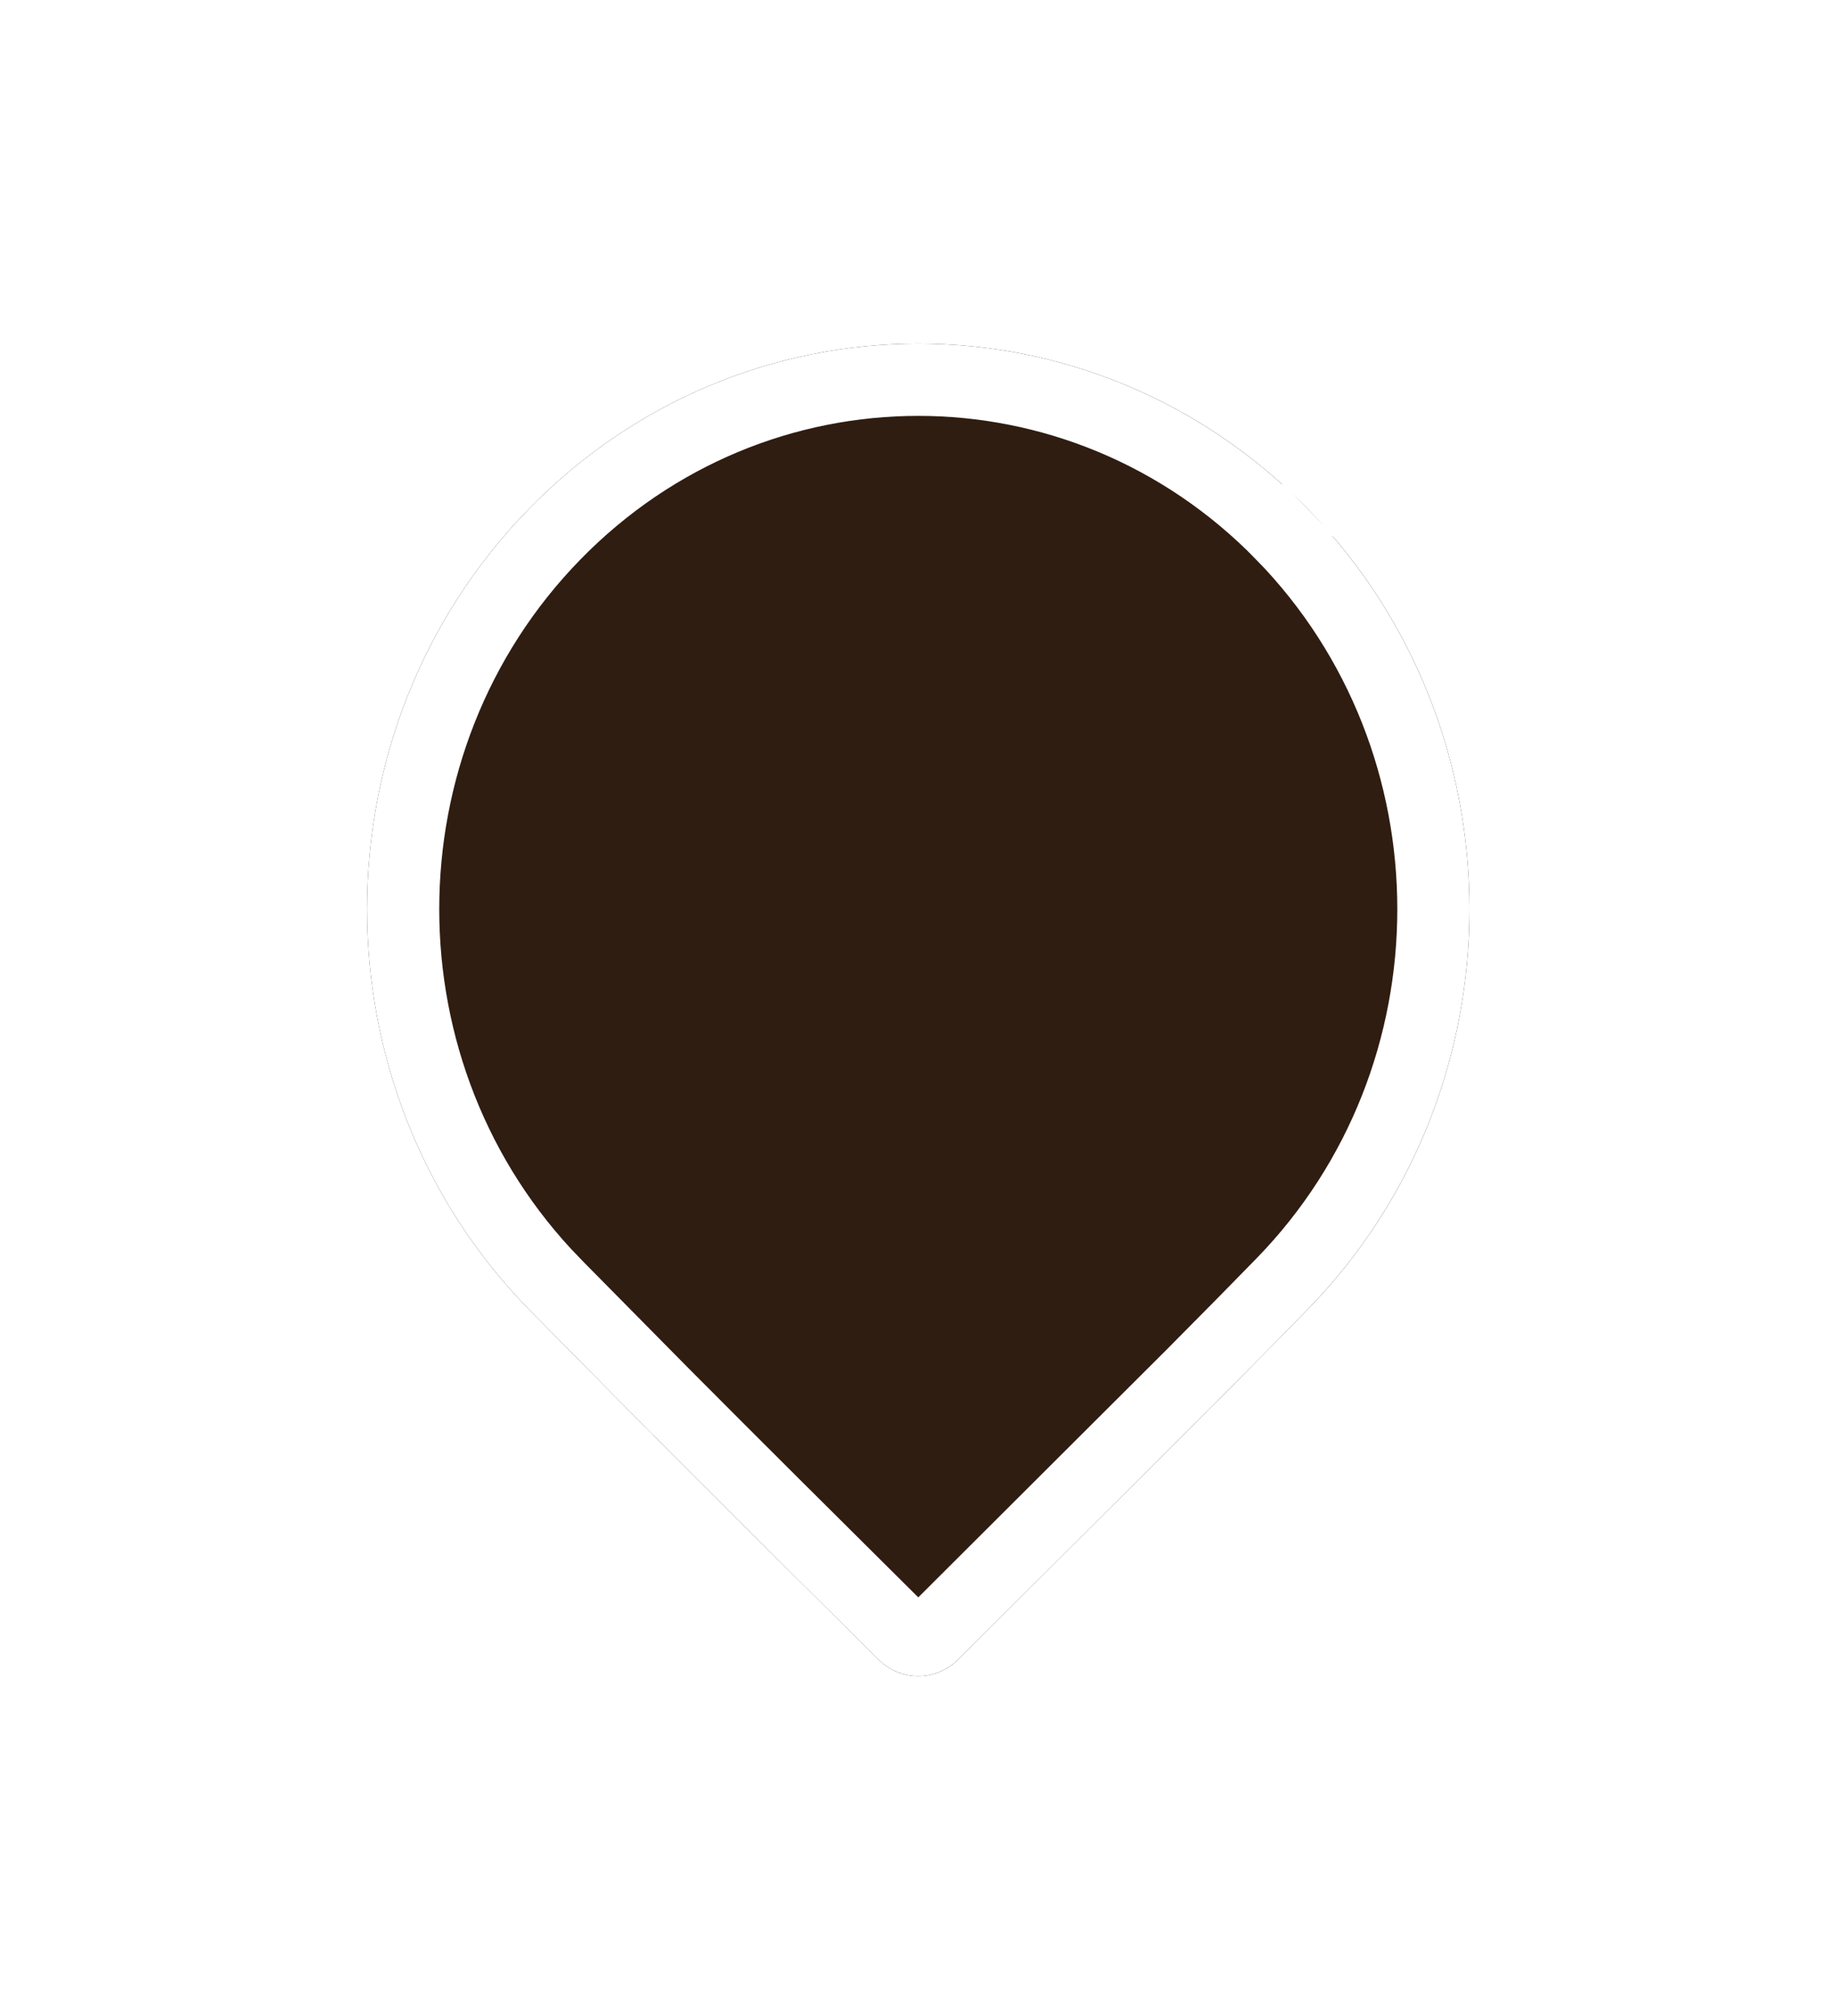 <svg width="51" height="56" viewBox="0 0 51 56" fill="none" xmlns="http://www.w3.org/2000/svg">
<g filter="url(#filter0_d_273_58)">
<path fill-rule="evenodd" clip-rule="evenodd" d="M36.355 11.471C30.372 5.337 20.672 5.337 14.689 11.471C8.706 17.605 8.706 27.551 14.689 33.685L17.85 36.883C19.59 38.629 21.779 40.809 24.414 43.422C25.032 44.035 26.012 44.035 26.63 43.423L33.847 36.228C34.843 35.224 35.679 34.377 36.355 33.685C42.337 27.551 42.337 17.605 36.355 11.471Z" fill="#2F1D12"/>
<path d="M15.407 12.172C20.996 6.441 30.047 6.441 35.636 12.172L36.355 11.471L35.636 12.172C41.239 17.916 41.239 27.24 35.636 32.984C34.965 33.673 34.132 34.518 33.137 35.519C33.136 35.519 33.136 35.52 33.135 35.521L25.924 42.71C25.924 42.711 25.923 42.711 25.923 42.711C25.696 42.935 25.347 42.935 25.12 42.71C22.487 40.099 20.3 37.921 18.562 36.176C18.561 36.176 18.561 36.175 18.56 36.175L15.407 32.984C15.406 32.983 15.405 32.983 15.405 32.982C9.804 27.238 9.805 17.915 15.407 12.172Z" stroke="white" stroke-width="2.006"/>
</g>
<defs>
<filter id="filter0_d_273_58" x="0.839" y="0.183" width="49.365" height="55.737" filterUnits="userSpaceOnUse" color-interpolation-filters="sRGB">
<feFlood flood-opacity="0" result="BackgroundImageFix"/>
<feColorMatrix in="SourceAlpha" type="matrix" values="0 0 0 0 0 0 0 0 0 0 0 0 0 0 0 0 0 0 127 0" result="hardAlpha"/>
<feOffset dy="2.675"/>
<feGaussianBlur stdDeviation="4.681"/>
<feComposite in2="hardAlpha" operator="out"/>
<feColorMatrix type="matrix" values="0 0 0 0 0 0 0 0 0 0 0 0 0 0 0 0 0 0 0.45 0"/>
<feBlend mode="normal" in2="BackgroundImageFix" result="effect1_dropShadow_273_58"/>
<feBlend mode="normal" in="SourceGraphic" in2="effect1_dropShadow_273_58" result="shape"/>
</filter>
</defs>
</svg>
